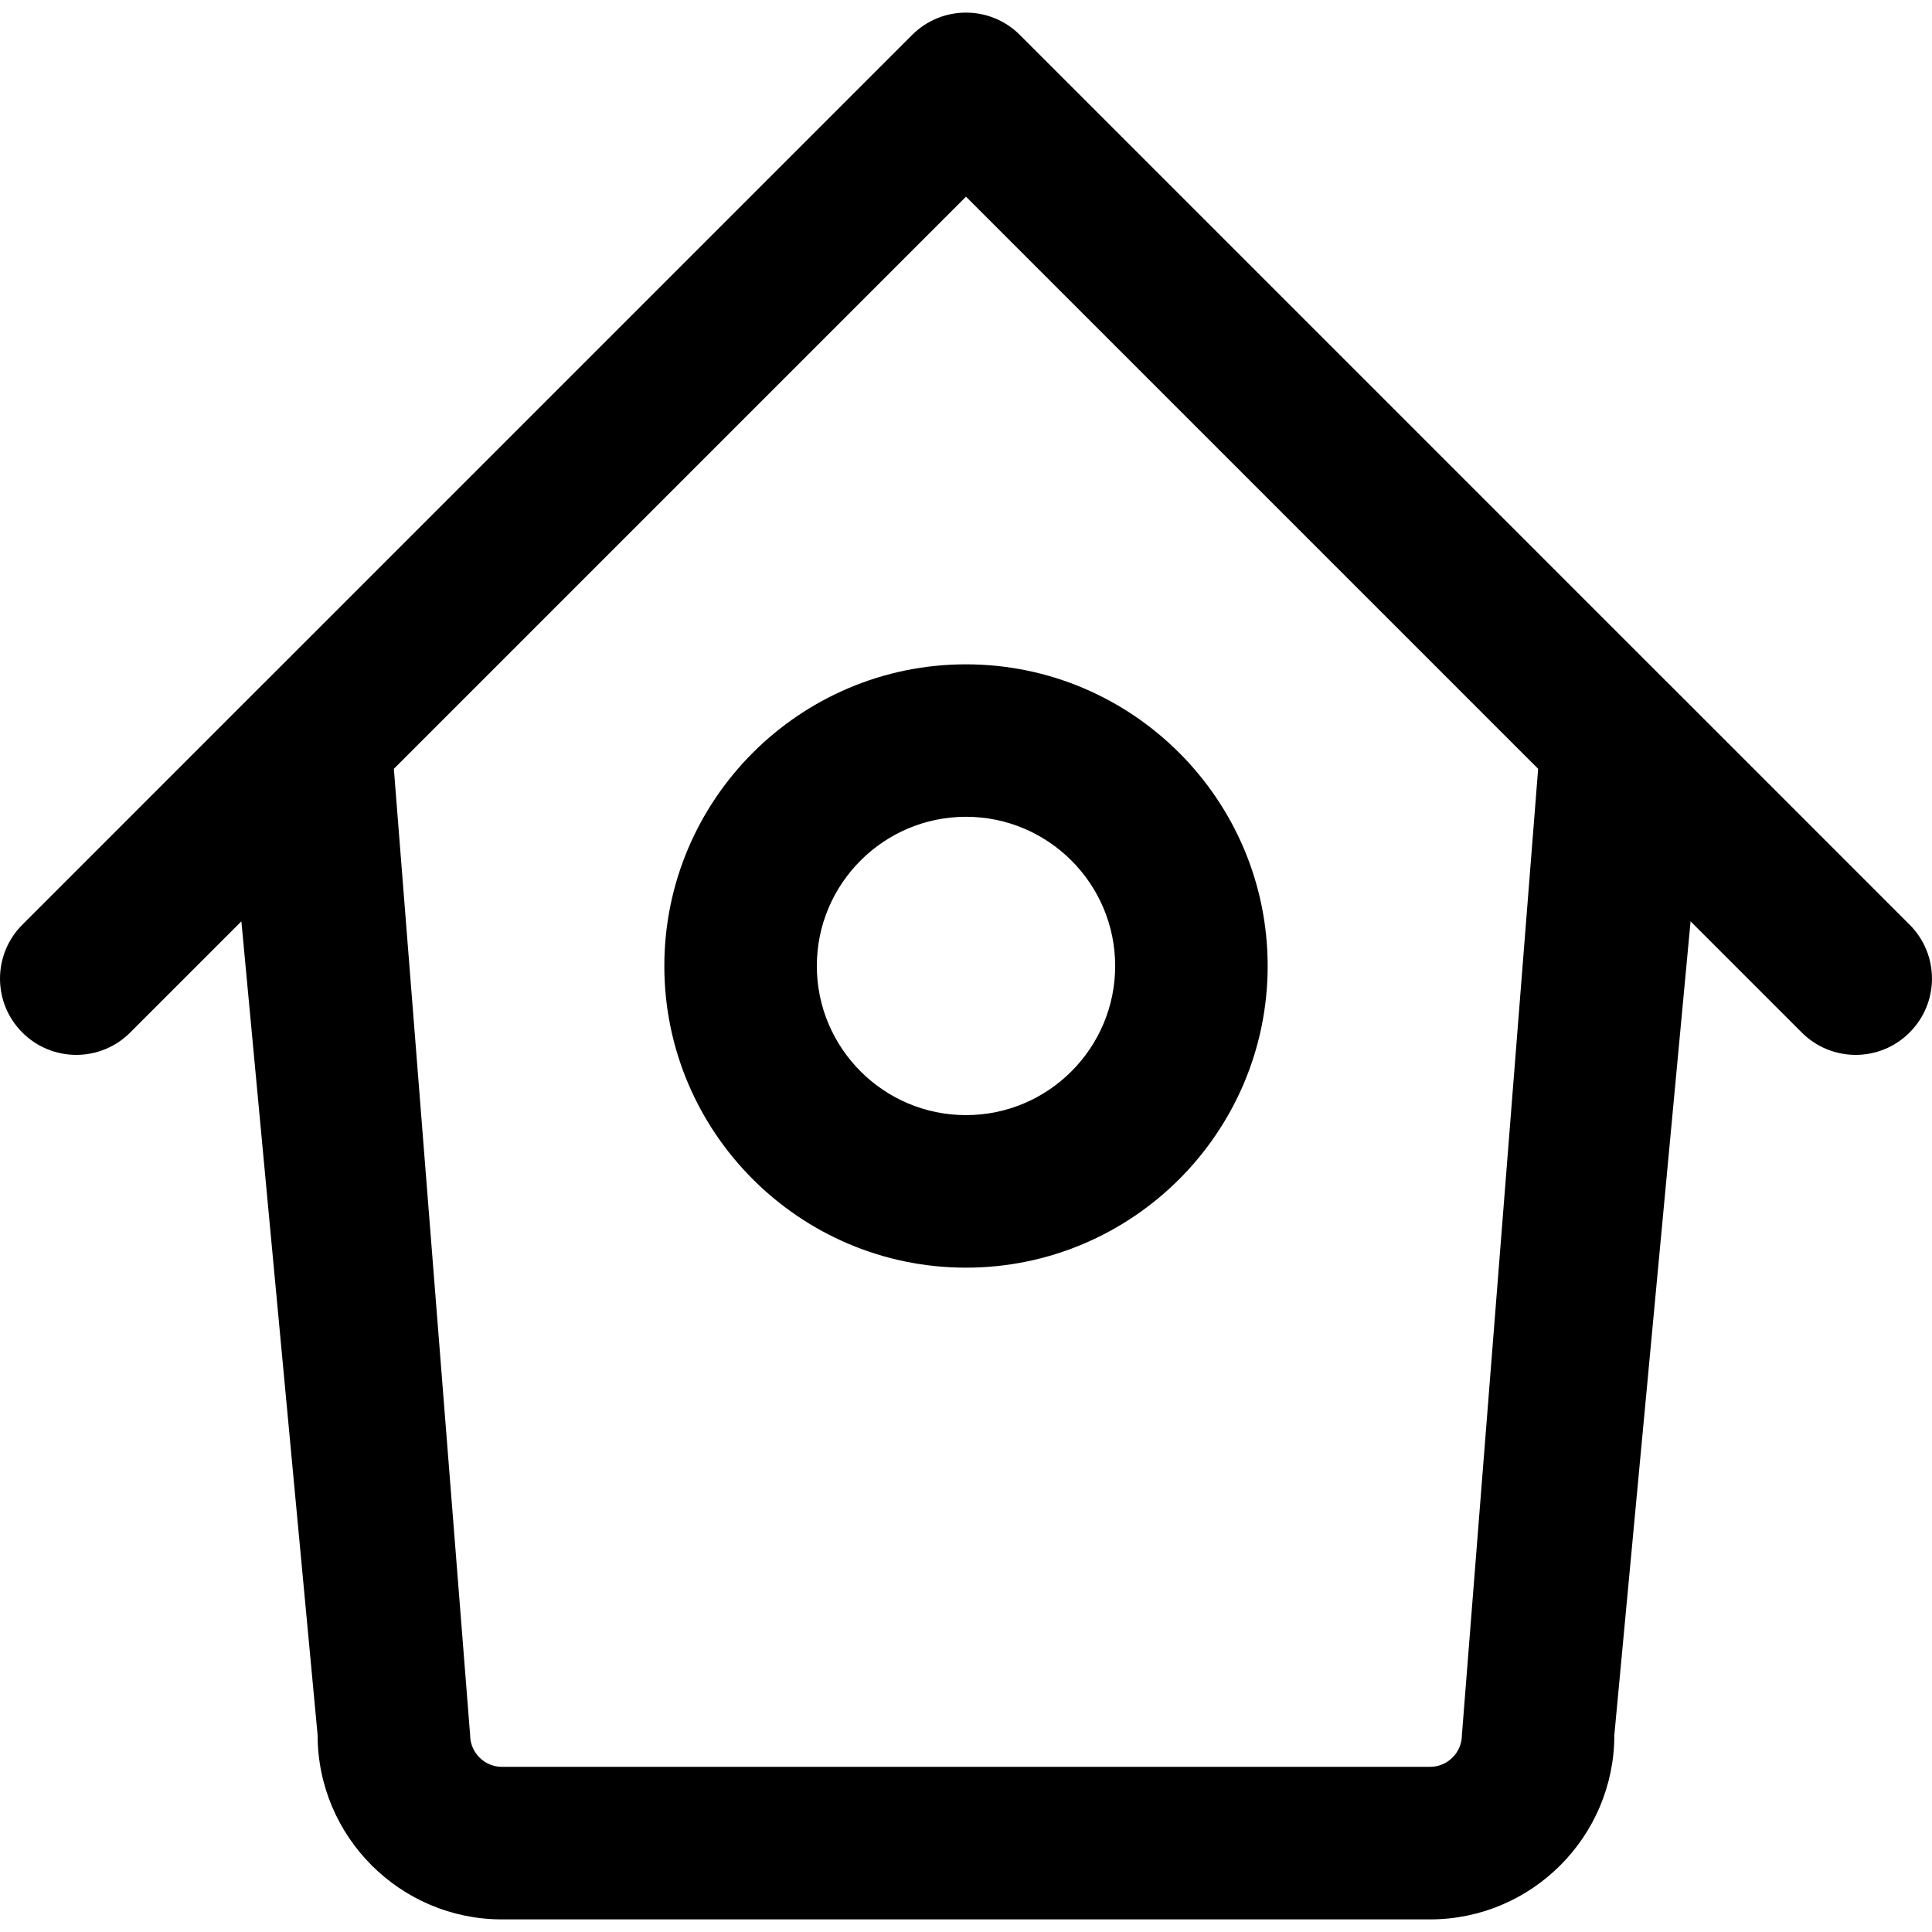<?xml version="1.0" encoding="iso-8859-1"?>
<!-- Uploaded to: SVG Repo, www.svgrepo.com, Generator: SVG Repo Mixer Tools -->
<!DOCTYPE svg PUBLIC "-//W3C//DTD SVG 1.1//EN" "http://www.w3.org/Graphics/SVG/1.1/DTD/svg11.dtd">
<svg fill="#000000" version="1.1" id="Capa_1" xmlns="http://www.w3.org/2000/svg" xmlns:xlink="http://www.w3.org/1999/xlink" 
	 width="800px" height="800px" viewBox="0 0 75.822 75.822"
	 xml:space="preserve">
<g>
	<g>
		<g>
			<path d="M74.944,36.29l-9.469-9.471c-0.003,0-0.003-0.003-0.006-0.003L41.017,2.363c0,0-0.003-0.002-0.003-0.003l-0.988-0.988
				c-1.167-1.169-3.063-1.169-4.23,0L34.809,2.36c0,0.001-0.003,0.001-0.003,0.001L10.352,26.817c-0.003,0-0.003,0.003-0.006,0.003
				l-9.469,9.471c-1.169,1.169-1.169,3.063,0,4.231c0.583,0.584,1.35,0.877,2.116,0.877s1.533-0.292,2.116-0.877l4.364-4.364
				l2.992,31.935c0,3.989,3.245,7.234,7.232,7.234h36.427c3.986,0,7.231-3.245,7.231-7.234l2.992-31.935l4.364,4.364
				c0.583,0.584,1.35,0.877,2.115,0.877c0.765,0,1.532-0.292,2.115-0.877C76.114,39.353,76.114,37.458,74.944,36.29z M56.125,69.34
				H19.698c-0.687,0-1.248-0.561-1.248-1.25l-2.993-37.918L37.911,7.718l22.454,22.454l-2.992,37.919
				C57.372,68.78,56.81,69.34,56.125,69.34z"/>
		</g>
		<g>
			<path d="M37.911,49.75c-6.528,0-11.839-5.311-11.839-11.839s5.311-11.839,11.839-11.839c6.527,0,11.839,5.311,11.839,11.839
				S44.438,49.75,37.911,49.75z M37.911,32.055c-3.229,0-5.854,2.628-5.854,5.854s2.625,5.854,5.854,5.854
				c3.229,0,5.854-2.627,5.854-5.854S41.139,32.055,37.911,32.055z"/>
		</g>
	</g>
</g>
</svg>